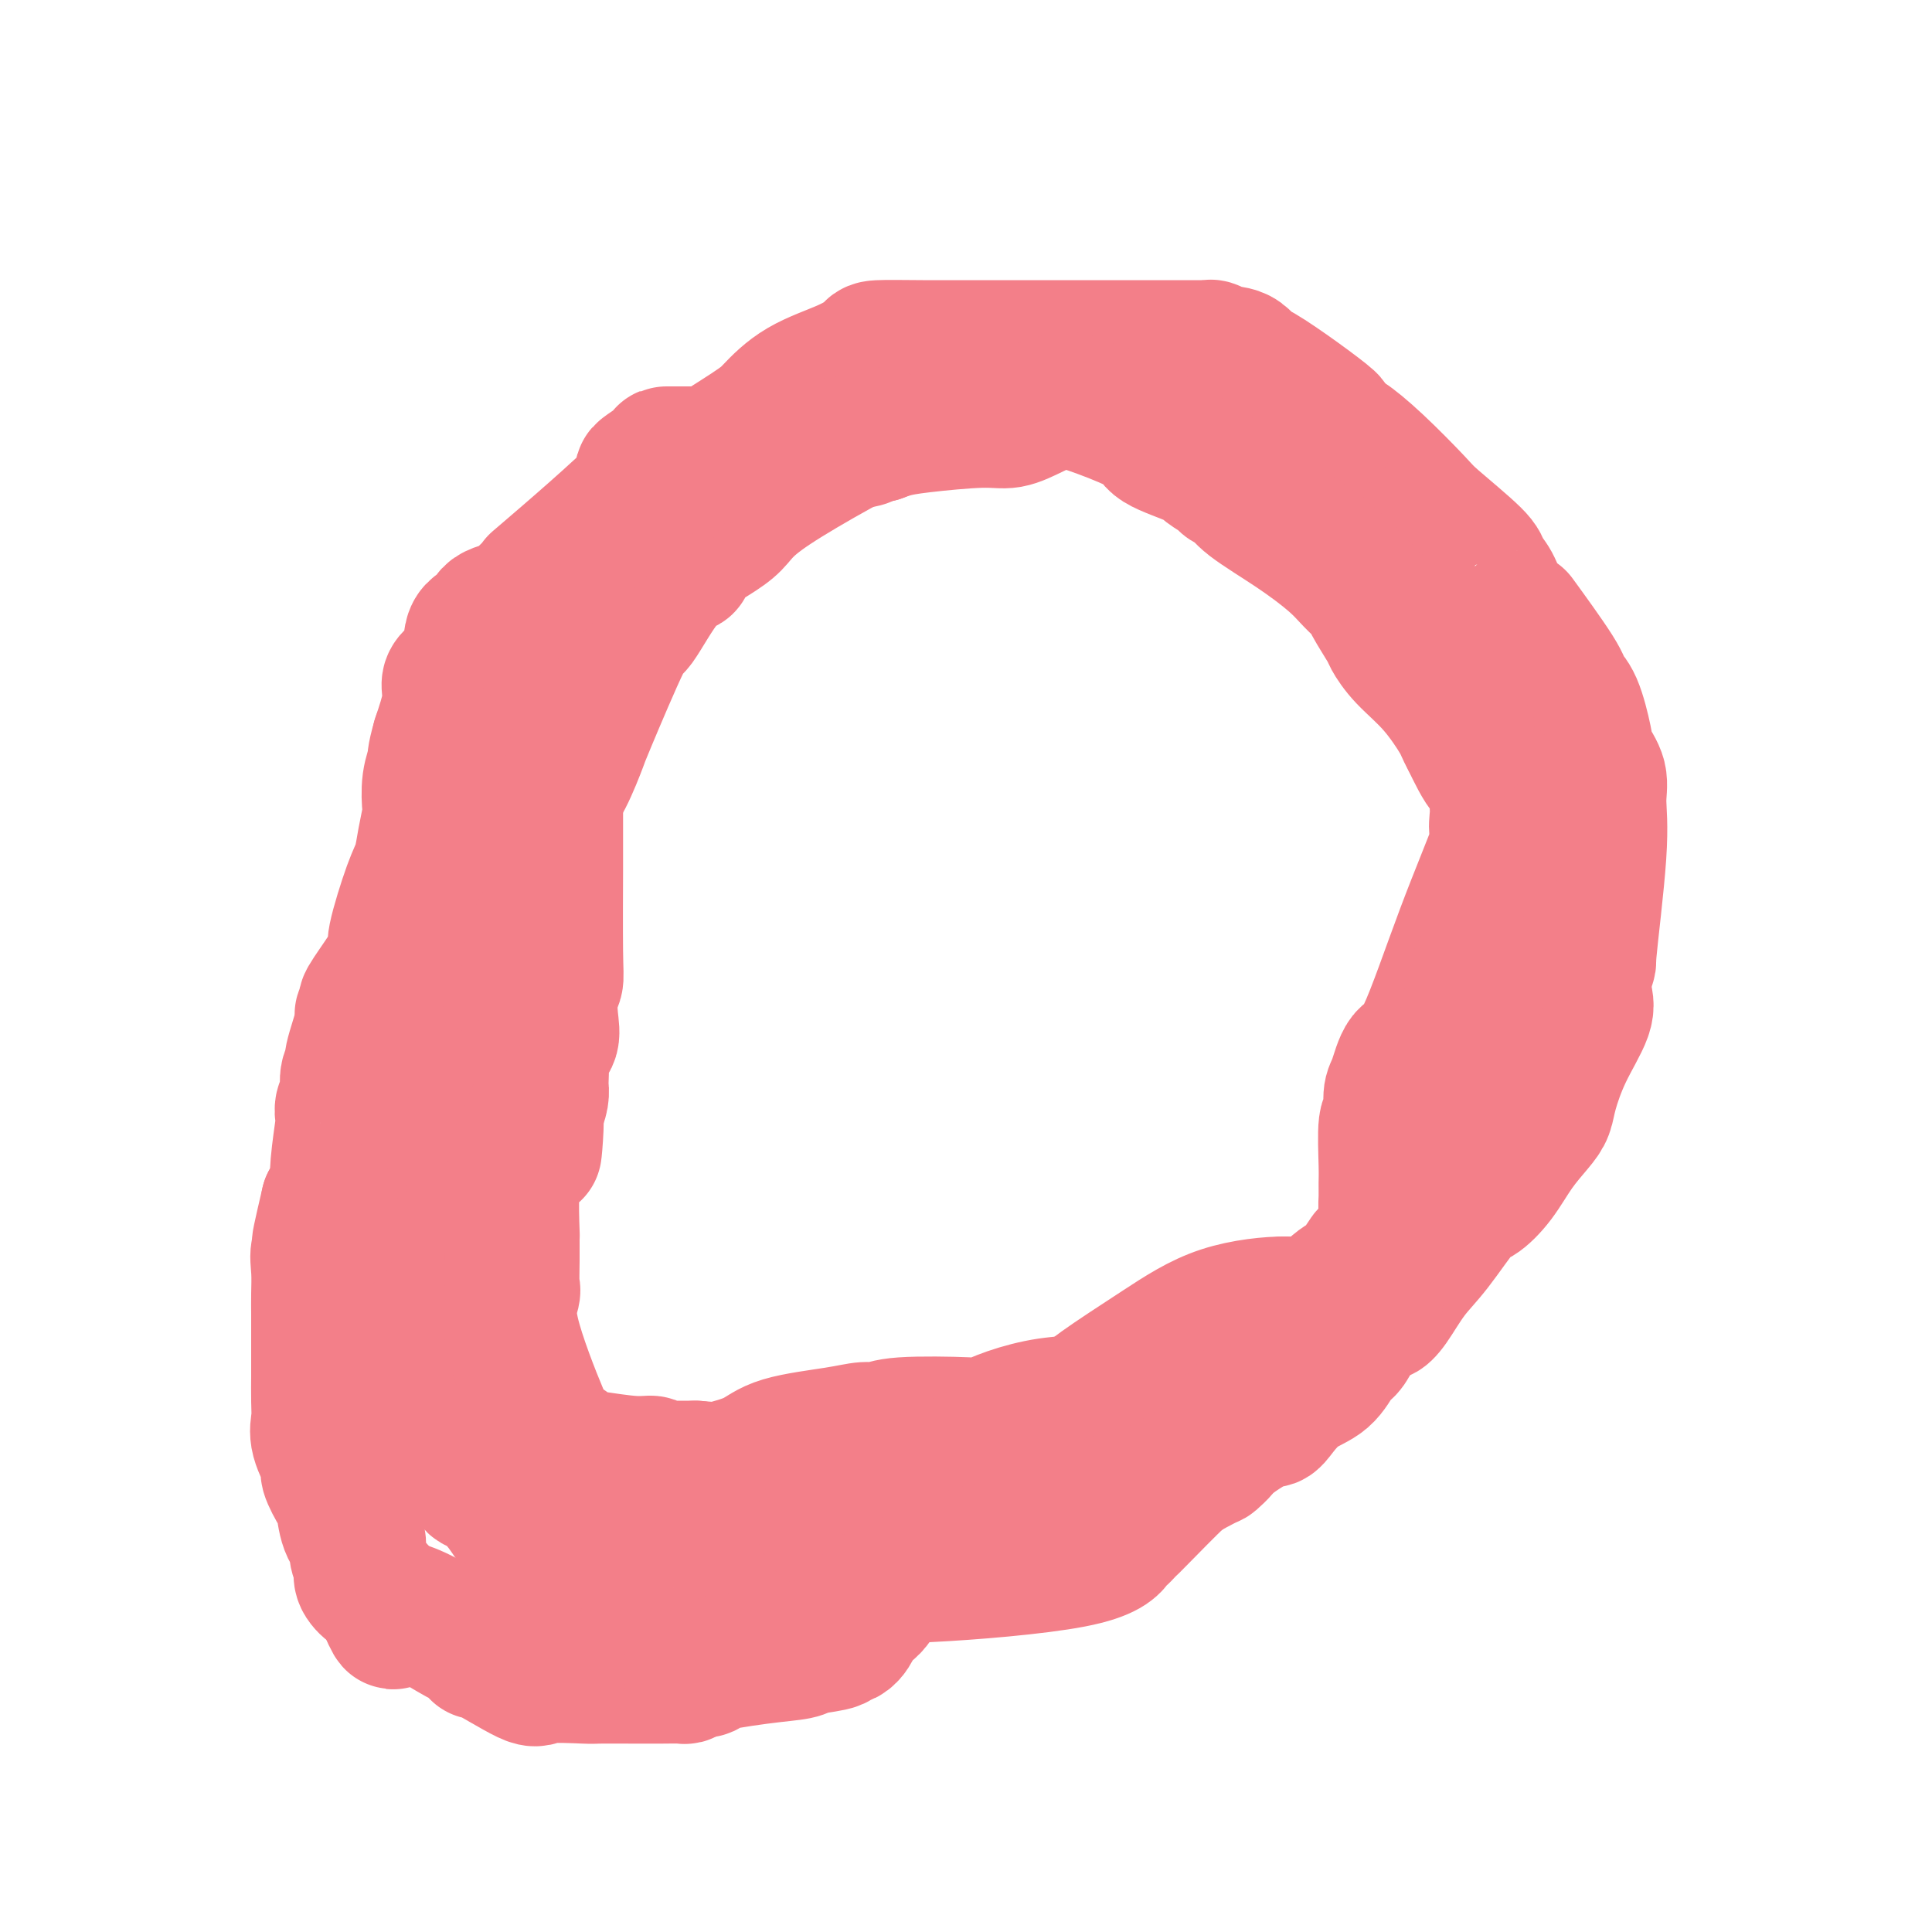 <svg viewBox='0 0 400 400' version='1.1' xmlns='http://www.w3.org/2000/svg' xmlns:xlink='http://www.w3.org/1999/xlink'><g fill='none' stroke='#F37F89' stroke-width='28' stroke-linecap='round' stroke-linejoin='round'><path d='M213,75c-0.126,0.077 -0.251,0.155 0,0c0.251,-0.155 0.880,-0.541 -1,0c-1.880,0.541 -6.267,2.011 -10,4c-3.733,1.989 -6.810,4.497 -8,5c-1.190,0.503 -0.491,-1.001 -7,2c-6.509,3.001 -20.227,10.505 -27,15c-6.773,4.495 -6.603,5.981 -9,8c-2.397,2.019 -7.361,4.572 -9,6c-1.639,1.428 0.047,1.732 0,2c-0.047,0.268 -1.828,0.500 -4,3c-2.172,2.500 -4.734,7.267 -6,9c-1.266,1.733 -1.235,0.433 -3,4c-1.765,3.567 -5.327,12.002 -7,16c-1.673,3.998 -1.459,3.559 -2,5c-0.541,1.441 -1.837,4.761 -3,7c-1.163,2.239 -2.192,3.397 -3,5c-0.808,1.603 -1.395,3.651 -3,6c-1.605,2.349 -4.228,4.998 -6,8c-1.772,3.002 -2.694,6.357 -3,8c-0.306,1.643 0.005,1.576 -1,4c-1.005,2.424 -3.326,7.340 -5,10c-1.674,2.660 -2.703,3.064 -3,4c-0.297,0.936 0.137,2.404 0,3c-0.137,0.596 -0.846,0.320 -1,1c-0.154,0.680 0.247,2.316 0,4c-0.247,1.684 -1.144,3.415 -2,5c-0.856,1.585 -1.673,3.024 -2,4c-0.327,0.976 -0.163,1.488 0,2'/><path d='M88,225c-2.509,8.508 -0.283,7.277 0,8c0.283,0.723 -1.378,3.398 -2,5c-0.622,1.602 -0.205,2.130 0,3c0.205,0.870 0.199,2.081 0,3c-0.199,0.919 -0.589,1.545 -1,2c-0.411,0.455 -0.842,0.737 -1,1c-0.158,0.263 -0.042,0.506 0,2c0.042,1.494 0.012,4.239 0,6c-0.012,1.761 -0.005,2.536 0,4c0.005,1.464 0.007,3.615 0,5c-0.007,1.385 -0.023,2.004 0,3c0.023,0.996 0.085,2.369 0,4c-0.085,1.631 -0.317,3.519 0,6c0.317,2.481 1.185,5.555 2,7c0.815,1.445 1.578,1.261 2,2c0.422,0.739 0.502,2.402 1,4c0.498,1.598 1.415,3.133 2,4c0.585,0.867 0.839,1.066 1,2c0.161,0.934 0.229,2.601 1,4c0.771,1.399 2.243,2.529 3,3c0.757,0.471 0.797,0.281 1,1c0.203,0.719 0.568,2.346 1,3c0.432,0.654 0.931,0.336 2,1c1.069,0.664 2.706,2.311 4,4c1.294,1.689 2.244,3.422 3,4c0.756,0.578 1.319,0.002 2,0c0.681,-0.002 1.480,0.571 2,1c0.520,0.429 0.760,0.715 1,1'/><path d='M112,318c2.810,2.930 0.335,1.254 2,2c1.665,0.746 7.471,3.913 10,5c2.529,1.087 1.782,0.095 2,0c0.218,-0.095 1.403,0.707 2,1c0.597,0.293 0.607,0.079 1,0c0.393,-0.079 1.170,-0.021 2,0c0.830,0.021 1.715,0.006 2,0c0.285,-0.006 -0.030,-0.002 4,0c4.030,0.002 12.404,0.000 16,0c3.596,-0.000 2.415,-0.000 2,0c-0.415,0.000 -0.064,0.000 1,0c1.064,-0.000 2.843,-0.001 4,0c1.157,0.001 1.694,0.002 2,0c0.306,-0.002 0.381,-0.008 2,0c1.619,0.008 4.780,0.030 7,0c2.220,-0.030 3.498,-0.112 6,0c2.502,0.112 6.228,0.420 15,0c8.772,-0.420 22.589,-1.566 30,-3c7.411,-1.434 8.417,-3.155 9,-4c0.583,-0.845 0.744,-0.815 1,-1c0.256,-0.185 0.607,-0.585 1,-1c0.393,-0.415 0.829,-0.843 1,-1c0.171,-0.157 0.077,-0.042 2,-2c1.923,-1.958 5.864,-5.989 8,-8c2.136,-2.011 2.467,-2.003 4,-3c1.533,-0.997 4.266,-2.998 7,-5'/><path d='M255,298c6.842,-4.708 7.447,-3.979 8,-4c0.553,-0.021 1.055,-0.792 2,-2c0.945,-1.208 2.334,-2.853 4,-4c1.666,-1.147 3.610,-1.797 5,-3c1.390,-1.203 2.228,-2.959 3,-4c0.772,-1.041 1.479,-1.367 2,-2c0.521,-0.633 0.855,-1.572 2,-3c1.145,-1.428 3.101,-3.346 4,-4c0.899,-0.654 0.741,-0.043 1,0c0.259,0.043 0.935,-0.483 2,-2c1.065,-1.517 2.518,-4.024 4,-6c1.482,-1.976 2.993,-3.419 5,-6c2.007,-2.581 4.509,-6.298 6,-8c1.491,-1.702 1.972,-1.389 3,-2c1.028,-0.611 2.603,-2.144 4,-4c1.397,-1.856 2.616,-4.033 4,-6c1.384,-1.967 2.932,-3.723 4,-5c1.068,-1.277 1.656,-2.073 2,-3c0.344,-0.927 0.446,-1.983 1,-4c0.554,-2.017 1.561,-4.994 3,-8c1.439,-3.006 3.311,-6.040 4,-8c0.689,-1.960 0.197,-2.846 0,-4c-0.197,-1.154 -0.098,-2.577 0,-4'/><path d='M328,202c1.341,-4.411 0.692,-1.440 1,-5c0.308,-3.560 1.573,-13.653 2,-20c0.427,-6.347 0.018,-8.950 0,-11c-0.018,-2.050 0.356,-3.546 0,-5c-0.356,-1.454 -1.441,-2.864 -2,-4c-0.559,-1.136 -0.593,-1.998 -1,-4c-0.407,-2.002 -1.189,-5.143 -2,-7c-0.811,-1.857 -1.653,-2.429 -2,-3c-0.347,-0.571 -0.200,-1.143 -2,-4c-1.800,-2.857 -5.548,-8.001 -7,-10c-1.452,-1.999 -0.610,-0.852 -1,-1c-0.390,-0.148 -2.013,-1.591 -3,-3c-0.987,-1.409 -1.337,-2.785 -2,-4c-0.663,-1.215 -1.638,-2.270 -2,-3c-0.362,-0.730 -0.112,-1.136 -2,-3c-1.888,-1.864 -5.915,-5.188 -8,-7c-2.085,-1.812 -2.227,-2.113 -4,-4c-1.773,-1.887 -5.176,-5.362 -8,-8c-2.824,-2.638 -5.068,-4.441 -6,-5c-0.932,-0.559 -0.552,0.126 -1,0c-0.448,-0.126 -1.724,-1.063 -3,-2'/><path d='M275,89c-3.819,-3.856 1.632,-0.496 0,-2c-1.632,-1.504 -10.349,-7.871 -14,-10c-3.651,-2.129 -2.235,-0.021 -2,0c0.235,0.021 -0.709,-2.047 -2,-3c-1.291,-0.953 -2.928,-0.791 -4,-1c-1.072,-0.209 -1.580,-0.788 -2,-1c-0.420,-0.212 -0.752,-0.057 -1,0c-0.248,0.057 -0.410,0.015 -2,0c-1.590,-0.015 -4.607,-0.004 -6,0c-1.393,0.004 -1.162,0.001 -2,0c-0.838,-0.001 -2.743,-0.001 -7,0c-4.257,0.001 -10.864,0.002 -16,0c-5.136,-0.002 -8.799,-0.006 -13,0c-4.201,0.006 -8.940,0.023 -13,0c-4.060,-0.023 -7.441,-0.084 -9,0c-1.559,0.084 -1.297,0.314 -2,1c-0.703,0.686 -2.370,1.828 -5,3c-2.630,1.172 -6.224,2.374 -9,4c-2.776,1.626 -4.733,3.676 -6,5c-1.267,1.324 -1.845,1.922 -5,4c-3.155,2.078 -8.888,5.636 -11,7c-2.112,1.364 -0.603,0.532 -1,1c-0.397,0.468 -2.698,2.234 -5,4'/><path d='M138,101c-7.553,5.051 -4.434,3.179 -4,3c0.434,-0.179 -1.816,1.336 -4,3c-2.184,1.664 -4.302,3.477 -6,6c-1.698,2.523 -2.977,5.755 -4,9c-1.023,3.245 -1.791,6.502 -2,8c-0.209,1.498 0.142,1.235 0,3c-0.142,1.765 -0.778,5.558 -1,7c-0.222,1.442 -0.031,0.535 0,2c0.031,1.465 -0.097,5.303 0,7c0.097,1.697 0.418,1.253 0,2c-0.418,0.747 -1.576,2.686 -2,4c-0.424,1.314 -0.114,2.002 0,3c0.114,0.998 0.031,2.305 0,4c-0.031,1.695 -0.008,3.777 0,5c0.008,1.223 0.003,1.587 0,3c-0.003,1.413 -0.004,3.874 0,5c0.004,1.126 0.015,0.916 0,5c-0.015,4.084 -0.054,12.463 0,17c0.054,4.537 0.203,5.231 0,6c-0.203,0.769 -0.758,1.611 -1,3c-0.242,1.389 -0.170,3.325 0,5c0.170,1.675 0.438,3.088 0,4c-0.438,0.912 -1.581,1.321 -2,2c-0.419,0.679 -0.115,1.627 0,3c0.115,1.373 0.041,3.172 0,4c-0.041,0.828 -0.050,0.684 0,1c0.050,0.316 0.157,1.090 0,2c-0.157,0.910 -0.579,1.955 -1,3'/><path d='M111,230c-0.995,15.795 0.017,5.282 0,2c-0.017,-3.282 -1.062,0.667 -2,3c-0.938,2.333 -1.768,3.048 -2,4c-0.232,0.952 0.134,2.140 0,3c-0.134,0.860 -0.768,1.393 -1,4c-0.232,2.607 -0.061,7.287 0,9c0.061,1.713 0.011,0.459 0,1c-0.011,0.541 0.018,2.877 0,5c-0.018,2.123 -0.082,4.032 0,5c0.082,0.968 0.310,0.994 0,2c-0.310,1.006 -1.158,2.993 0,8c1.158,5.007 4.322,13.034 6,17c1.678,3.966 1.868,3.872 2,4c0.132,0.128 0.204,0.478 1,1c0.796,0.522 2.316,1.216 3,2c0.684,0.784 0.530,1.659 1,2c0.470,0.341 1.562,0.148 2,0c0.438,-0.148 0.223,-0.250 2,0c1.777,0.250 5.546,0.852 8,1c2.454,0.148 3.594,-0.156 4,0c0.406,0.156 0.078,0.774 1,1c0.922,0.226 3.094,0.061 4,0c0.906,-0.061 0.544,-0.017 1,0c0.456,0.017 1.728,0.009 3,0'/><path d='M144,304c4.609,0.389 4.631,0.363 6,0c1.369,-0.363 4.085,-1.063 6,-2c1.915,-0.937 3.027,-2.111 6,-3c2.973,-0.889 7.805,-1.492 11,-2c3.195,-0.508 4.751,-0.919 6,-1c1.249,-0.081 2.189,0.169 3,0c0.811,-0.169 1.491,-0.756 5,-1c3.509,-0.244 9.846,-0.144 13,0c3.154,0.144 3.126,0.332 4,0c0.874,-0.332 2.650,-1.184 5,-2c2.350,-0.816 5.274,-1.595 8,-2c2.726,-0.405 5.253,-0.435 7,-1c1.747,-0.565 2.716,-1.664 5,-3c2.284,-1.336 5.885,-2.908 9,-4c3.115,-1.092 5.743,-1.704 9,-3c3.257,-1.296 7.143,-3.276 9,-4c1.857,-0.724 1.685,-0.194 2,0c0.315,0.194 1.116,0.050 2,0c0.884,-0.050 1.850,-0.006 2,0c0.150,0.006 -0.517,-0.026 0,0c0.517,0.026 2.219,0.109 3,0c0.781,-0.109 0.643,-0.410 1,-1c0.357,-0.590 1.209,-1.467 2,-2c0.791,-0.533 1.521,-0.720 2,-1c0.479,-0.280 0.708,-0.651 0,-1c-0.708,-0.349 -2.354,-0.674 -4,-1'/><path d='M266,270c-2.955,-0.009 -8.342,0.469 -13,2c-4.658,1.531 -8.587,4.116 -13,7c-4.413,2.884 -9.310,6.068 -12,8c-2.690,1.932 -3.174,2.612 -6,4c-2.826,1.388 -7.996,3.482 -13,6c-5.004,2.518 -9.844,5.459 -13,7c-3.156,1.541 -4.627,1.684 -7,3c-2.373,1.316 -5.646,3.807 -7,5c-1.354,1.193 -0.788,1.090 -1,1c-0.212,-0.090 -1.200,-0.165 -2,0c-0.800,0.165 -1.410,0.569 -2,1c-0.590,0.431 -1.160,0.887 -2,1c-0.840,0.113 -1.950,-0.117 -3,0c-1.050,0.117 -2.039,0.581 -1,0c1.039,-0.581 4.106,-2.207 6,-3c1.894,-0.793 2.615,-0.754 7,-2c4.385,-1.246 12.434,-3.776 18,-6c5.566,-2.224 8.647,-4.140 10,-5c1.353,-0.860 0.976,-0.664 8,-3c7.024,-2.336 21.450,-7.203 28,-10c6.550,-2.797 5.225,-3.522 9,-5c3.775,-1.478 12.650,-3.708 18,-6c5.350,-2.292 7.175,-4.646 9,-7'/><path d='M284,268c1.651,-1.120 1.280,-0.421 1,-1c-0.280,-0.579 -0.467,-2.438 0,-4c0.467,-1.562 1.590,-2.829 2,-5c0.410,-2.171 0.109,-5.248 0,-7c-0.109,-1.752 -0.025,-2.179 0,-3c0.025,-0.821 -0.008,-2.037 0,-3c0.008,-0.963 0.057,-1.672 0,-4c-0.057,-2.328 -0.220,-6.274 0,-8c0.220,-1.726 0.824,-1.232 1,-2c0.176,-0.768 -0.077,-2.800 0,-4c0.077,-1.200 0.484,-1.570 1,-3c0.516,-1.430 1.140,-3.922 2,-5c0.860,-1.078 1.957,-0.743 4,-5c2.043,-4.257 5.031,-13.105 8,-21c2.969,-7.895 5.920,-14.835 7,-18c1.080,-3.165 0.290,-2.553 0,-3c-0.290,-0.447 -0.078,-1.951 0,-3c0.078,-1.049 0.022,-1.642 0,-2c-0.022,-0.358 -0.012,-0.479 0,-1c0.012,-0.521 0.025,-1.440 0,-2c-0.025,-0.560 -0.090,-0.761 0,-1c0.090,-0.239 0.333,-0.518 0,-1c-0.333,-0.482 -1.244,-1.168 -2,-2c-0.756,-0.832 -1.359,-1.809 -2,-3c-0.641,-1.191 -1.321,-2.595 -2,-4'/><path d='M304,153c-1.163,-2.109 -1.069,-2.382 -2,-4c-0.931,-1.618 -2.887,-4.580 -5,-7c-2.113,-2.420 -4.382,-4.296 -6,-6c-1.618,-1.704 -2.586,-3.236 -3,-4c-0.414,-0.764 -0.274,-0.761 -1,-2c-0.726,-1.239 -2.318,-3.718 -3,-5c-0.682,-1.282 -0.455,-1.365 -1,-2c-0.545,-0.635 -1.861,-1.823 -3,-3c-1.139,-1.177 -2.102,-2.343 -4,-4c-1.898,-1.657 -4.730,-3.805 -8,-6c-3.270,-2.195 -6.977,-4.437 -9,-6c-2.023,-1.563 -2.361,-2.448 -3,-3c-0.639,-0.552 -1.580,-0.770 -2,-1c-0.420,-0.230 -0.319,-0.472 -1,-1c-0.681,-0.528 -2.144,-1.342 -3,-2c-0.856,-0.658 -1.106,-1.161 -3,-2c-1.894,-0.839 -5.432,-2.015 -7,-3c-1.568,-0.985 -1.164,-1.780 -3,-3c-1.836,-1.220 -5.911,-2.864 -9,-4c-3.089,-1.136 -5.192,-1.763 -6,-2c-0.808,-0.237 -0.319,-0.084 0,0c0.319,0.084 0.470,0.099 0,0c-0.470,-0.099 -1.559,-0.311 -3,0c-1.441,0.311 -3.232,1.144 -5,2c-1.768,0.856 -3.512,1.735 -5,2c-1.488,0.265 -2.718,-0.084 -6,0c-3.282,0.084 -8.614,0.599 -12,1c-3.386,0.401 -4.824,0.686 -6,1c-1.176,0.314 -2.088,0.657 -3,1'/><path d='M182,90c-6.136,1.261 -2.975,0.912 -3,1c-0.025,0.088 -3.235,0.612 -5,1c-1.765,0.388 -2.086,0.640 -5,1c-2.914,0.360 -8.421,0.829 -12,1c-3.579,0.171 -5.228,0.045 -7,0c-1.772,-0.045 -3.666,-0.009 -6,0c-2.334,0.009 -5.108,-0.010 -6,0c-0.892,0.010 0.098,0.048 -1,1c-1.098,0.952 -4.283,2.818 -4,3c0.283,0.182 4.035,-1.318 0,3c-4.035,4.318 -15.856,14.455 -20,18c-4.144,3.545 -0.610,0.498 -1,1c-0.390,0.502 -4.704,4.555 -6,6c-1.296,1.445 0.426,0.283 0,0c-0.426,-0.283 -3.000,0.312 -4,1c-1.000,0.688 -0.426,1.467 -1,2c-0.574,0.533 -2.296,0.818 -3,2c-0.704,1.182 -0.390,3.262 -1,5c-0.610,1.738 -2.143,3.136 -3,4c-0.857,0.864 -1.038,1.194 -1,2c0.038,0.806 0.297,2.087 0,4c-0.297,1.913 -1.148,4.456 -2,7'/><path d='M91,153c-1.250,4.370 -0.874,4.296 -1,5c-0.126,0.704 -0.754,2.187 -1,4c-0.246,1.813 -0.109,3.955 0,5c0.109,1.045 0.189,0.991 0,2c-0.189,1.009 -0.649,3.081 -1,5c-0.351,1.919 -0.595,3.686 -1,5c-0.405,1.314 -0.971,2.174 -2,5c-1.029,2.826 -2.519,7.617 -3,10c-0.481,2.383 0.049,2.359 0,3c-0.049,0.641 -0.676,1.948 -2,4c-1.324,2.052 -3.343,4.847 -4,6c-0.657,1.153 0.049,0.662 0,1c-0.049,0.338 -0.854,1.506 -1,2c-0.146,0.494 0.368,0.314 0,2c-0.368,1.686 -1.619,5.238 -2,7c-0.381,1.762 0.108,1.733 0,2c-0.108,0.267 -0.813,0.829 -1,2c-0.187,1.171 0.142,2.952 0,4c-0.142,1.048 -0.756,1.365 -1,2c-0.244,0.635 -0.116,1.590 0,2c0.116,0.410 0.222,0.276 0,2c-0.222,1.724 -0.771,5.308 -1,8c-0.229,2.692 -0.139,4.494 0,5c0.139,0.506 0.325,-0.284 0,0c-0.325,0.284 -1.163,1.642 -2,3'/><path d='M68,249c-3.591,15.324 -1.067,5.635 0,3c1.067,-2.635 0.678,1.785 0,4c-0.678,2.215 -1.646,2.226 -2,3c-0.354,0.774 -0.095,2.313 0,4c0.095,1.687 0.025,3.524 0,5c-0.025,1.476 -0.007,2.591 0,4c0.007,1.409 0.002,3.113 0,4c-0.002,0.887 -0.001,0.957 0,2c0.001,1.043 0.001,3.059 0,4c-0.001,0.941 -0.002,0.809 0,1c0.002,0.191 0.009,0.706 0,2c-0.009,1.294 -0.032,3.366 0,5c0.032,1.634 0.120,2.830 0,4c-0.120,1.170 -0.449,2.313 0,4c0.449,1.687 1.677,3.918 2,5c0.323,1.082 -0.260,1.015 0,2c0.260,0.985 1.362,3.023 2,4c0.638,0.977 0.811,0.895 1,2c0.189,1.105 0.394,3.399 1,5c0.606,1.601 1.613,2.508 2,3c0.387,0.492 0.154,0.568 0,1c-0.154,0.432 -0.230,1.220 0,2c0.230,0.780 0.767,1.551 1,2c0.233,0.449 0.161,0.576 0,1c-0.161,0.424 -0.410,1.147 0,2c0.410,0.853 1.481,1.837 2,2c0.519,0.163 0.486,-0.495 1,0c0.514,0.495 1.575,2.141 2,3c0.425,0.859 0.212,0.929 0,1'/><path d='M80,333c2.334,5.410 1.168,1.436 1,0c-0.168,-1.436 0.660,-0.335 1,0c0.340,0.335 0.191,-0.098 1,0c0.809,0.098 2.576,0.725 5,2c2.424,1.275 5.505,3.198 7,4c1.495,0.802 1.406,0.484 2,1c0.594,0.516 1.873,1.865 2,2c0.127,0.135 -0.896,-0.945 1,0c1.896,0.945 6.711,3.913 9,5c2.289,1.087 2.050,0.291 4,0c1.950,-0.291 6.088,-0.078 8,0c1.912,0.078 1.597,0.022 3,0c1.403,-0.022 4.522,-0.009 7,0c2.478,0.009 4.314,0.013 6,0c1.686,-0.013 3.223,-0.042 4,0c0.777,0.042 0.793,0.155 1,0c0.207,-0.155 0.603,-0.577 1,-1'/><path d='M143,346c5.395,-0.273 1.881,-0.454 3,-1c1.119,-0.546 6.869,-1.457 11,-2c4.131,-0.543 6.643,-0.717 8,-1c1.357,-0.283 1.559,-0.673 3,-1c1.441,-0.327 4.121,-0.589 5,-1c0.879,-0.411 -0.043,-0.972 0,-1c0.043,-0.028 1.051,0.476 2,0c0.949,-0.476 1.841,-1.931 2,-3c0.159,-1.069 -0.413,-1.752 0,-2c0.413,-0.248 1.811,-0.060 3,-1c1.189,-0.940 2.168,-3.008 3,-4c0.832,-0.992 1.516,-0.909 2,-1c0.484,-0.091 0.768,-0.357 2,-1c1.232,-0.643 3.411,-1.664 4,-2c0.589,-0.336 -0.412,0.014 0,0c0.412,-0.014 2.238,-0.391 4,-1c1.762,-0.609 3.460,-1.451 5,-2c1.540,-0.549 2.921,-0.807 4,-1c1.079,-0.193 1.857,-0.322 4,-1c2.143,-0.678 5.650,-1.905 7,-2c1.350,-0.095 0.544,0.941 2,0c1.456,-0.941 5.173,-3.858 10,-6c4.827,-2.142 10.764,-3.508 13,-4c2.236,-0.492 0.770,-0.109 2,-1c1.230,-0.891 5.156,-3.056 7,-4c1.844,-0.944 1.608,-0.665 2,-1c0.392,-0.335 1.413,-1.282 2,-2c0.587,-0.718 0.739,-1.205 1,-2c0.261,-0.795 0.630,-1.897 1,-3'/><path d='M255,295c3.402,-3.059 4.406,-4.207 5,-5c0.594,-0.793 0.779,-1.233 1,-2c0.221,-0.767 0.478,-1.863 1,-3c0.522,-1.137 1.308,-2.315 2,-3c0.692,-0.685 1.290,-0.876 2,-2c0.710,-1.124 1.534,-3.180 2,-4c0.466,-0.820 0.575,-0.404 2,-2c1.425,-1.596 4.166,-5.205 6,-7c1.834,-1.795 2.761,-1.775 4,-3c1.239,-1.225 2.790,-3.693 3,-4c0.210,-0.307 -0.922,1.547 1,-1c1.922,-2.547 6.898,-9.497 9,-12c2.102,-2.503 1.332,-0.560 2,-1c0.668,-0.440 2.775,-3.263 4,-5c1.225,-1.737 1.566,-2.388 2,-3c0.434,-0.612 0.959,-1.186 1,-3c0.041,-1.814 -0.401,-4.868 0,-9c0.401,-4.132 1.647,-9.343 2,-12c0.353,-2.657 -0.185,-2.759 0,-4c0.185,-1.241 1.092,-3.620 2,-6'/><path d='M306,204c0.774,-5.714 0.208,-3.000 0,-2c-0.208,1.000 -0.060,0.286 0,0c0.060,-0.286 0.030,-0.143 0,0'/></g>
</svg>